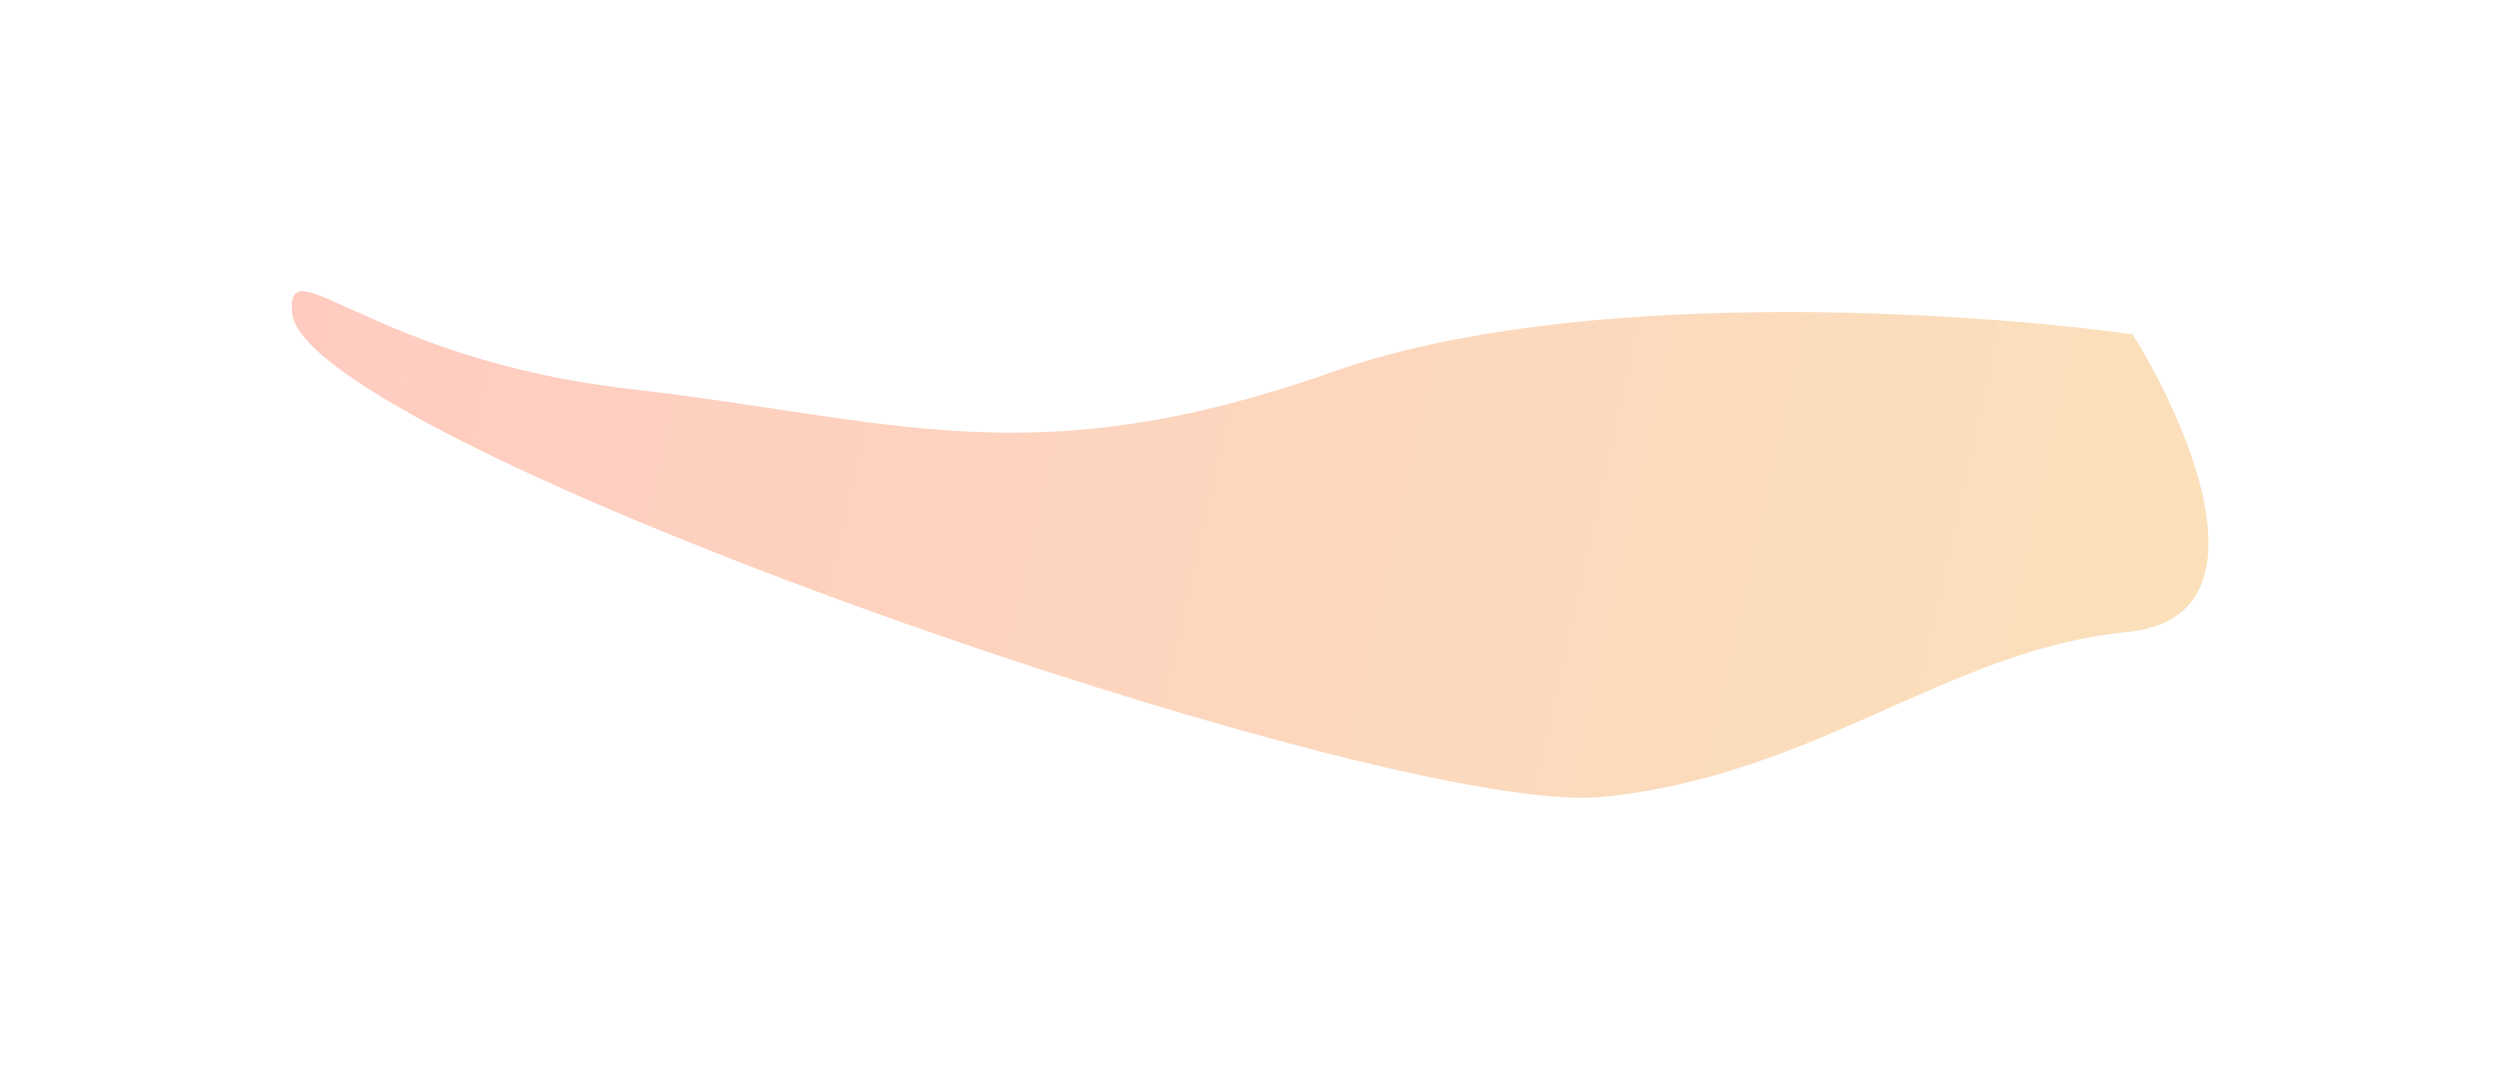 <?xml version="1.0" encoding="utf-8"?>
<svg xmlns="http://www.w3.org/2000/svg" fill="none" height="100%" overflow="visible" preserveAspectRatio="none" style="display: block;" viewBox="0 0 2697 1175" width="100%">
<g id="Group 1" opacity="0.3">
<g filter="url(#filter0_f_0_1619)" id="Vector 2">
<path d="M1438.82 400.818C1699.64 308.657 2122.05 335.698 2300.65 360.738C2363.64 461.462 2450.7 666.684 2295.04 681.79C2100.46 700.671 1960.03 836.848 1728.13 859.738C1496.23 882.628 328.515 476.947 315.09 337.729C307.884 263.004 400.304 387.898 681.806 419.944C963.309 451.99 1112.81 516.019 1438.82 400.818Z" fill="url(#paint0_linear_0_1619)"/>
</g>
</g>
<defs>
<filter color-interpolation-filters="sRGB" filterUnits="userSpaceOnUse" height="1174.39" id="filter0_f_0_1619" width="2695.79" x="0.703" y="0.275">
<feFlood flood-opacity="0" result="BackgroundImageFix"/>
<feBlend in="SourceGraphic" in2="BackgroundImageFix" mode="normal" result="shape"/>
<feGaussianBlur result="effect1_foregroundBlur_0_1619" stdDeviation="157"/>
</filter>
<linearGradient gradientUnits="userSpaceOnUse" id="paint0_linear_0_1619" x1="305.803" x2="2334.15" y1="366.145" y2="818.413">
<stop stop-color="#FF512F"/>
<stop offset="1" stop-color="#F09819"/>
</linearGradient>
</defs>
</svg>